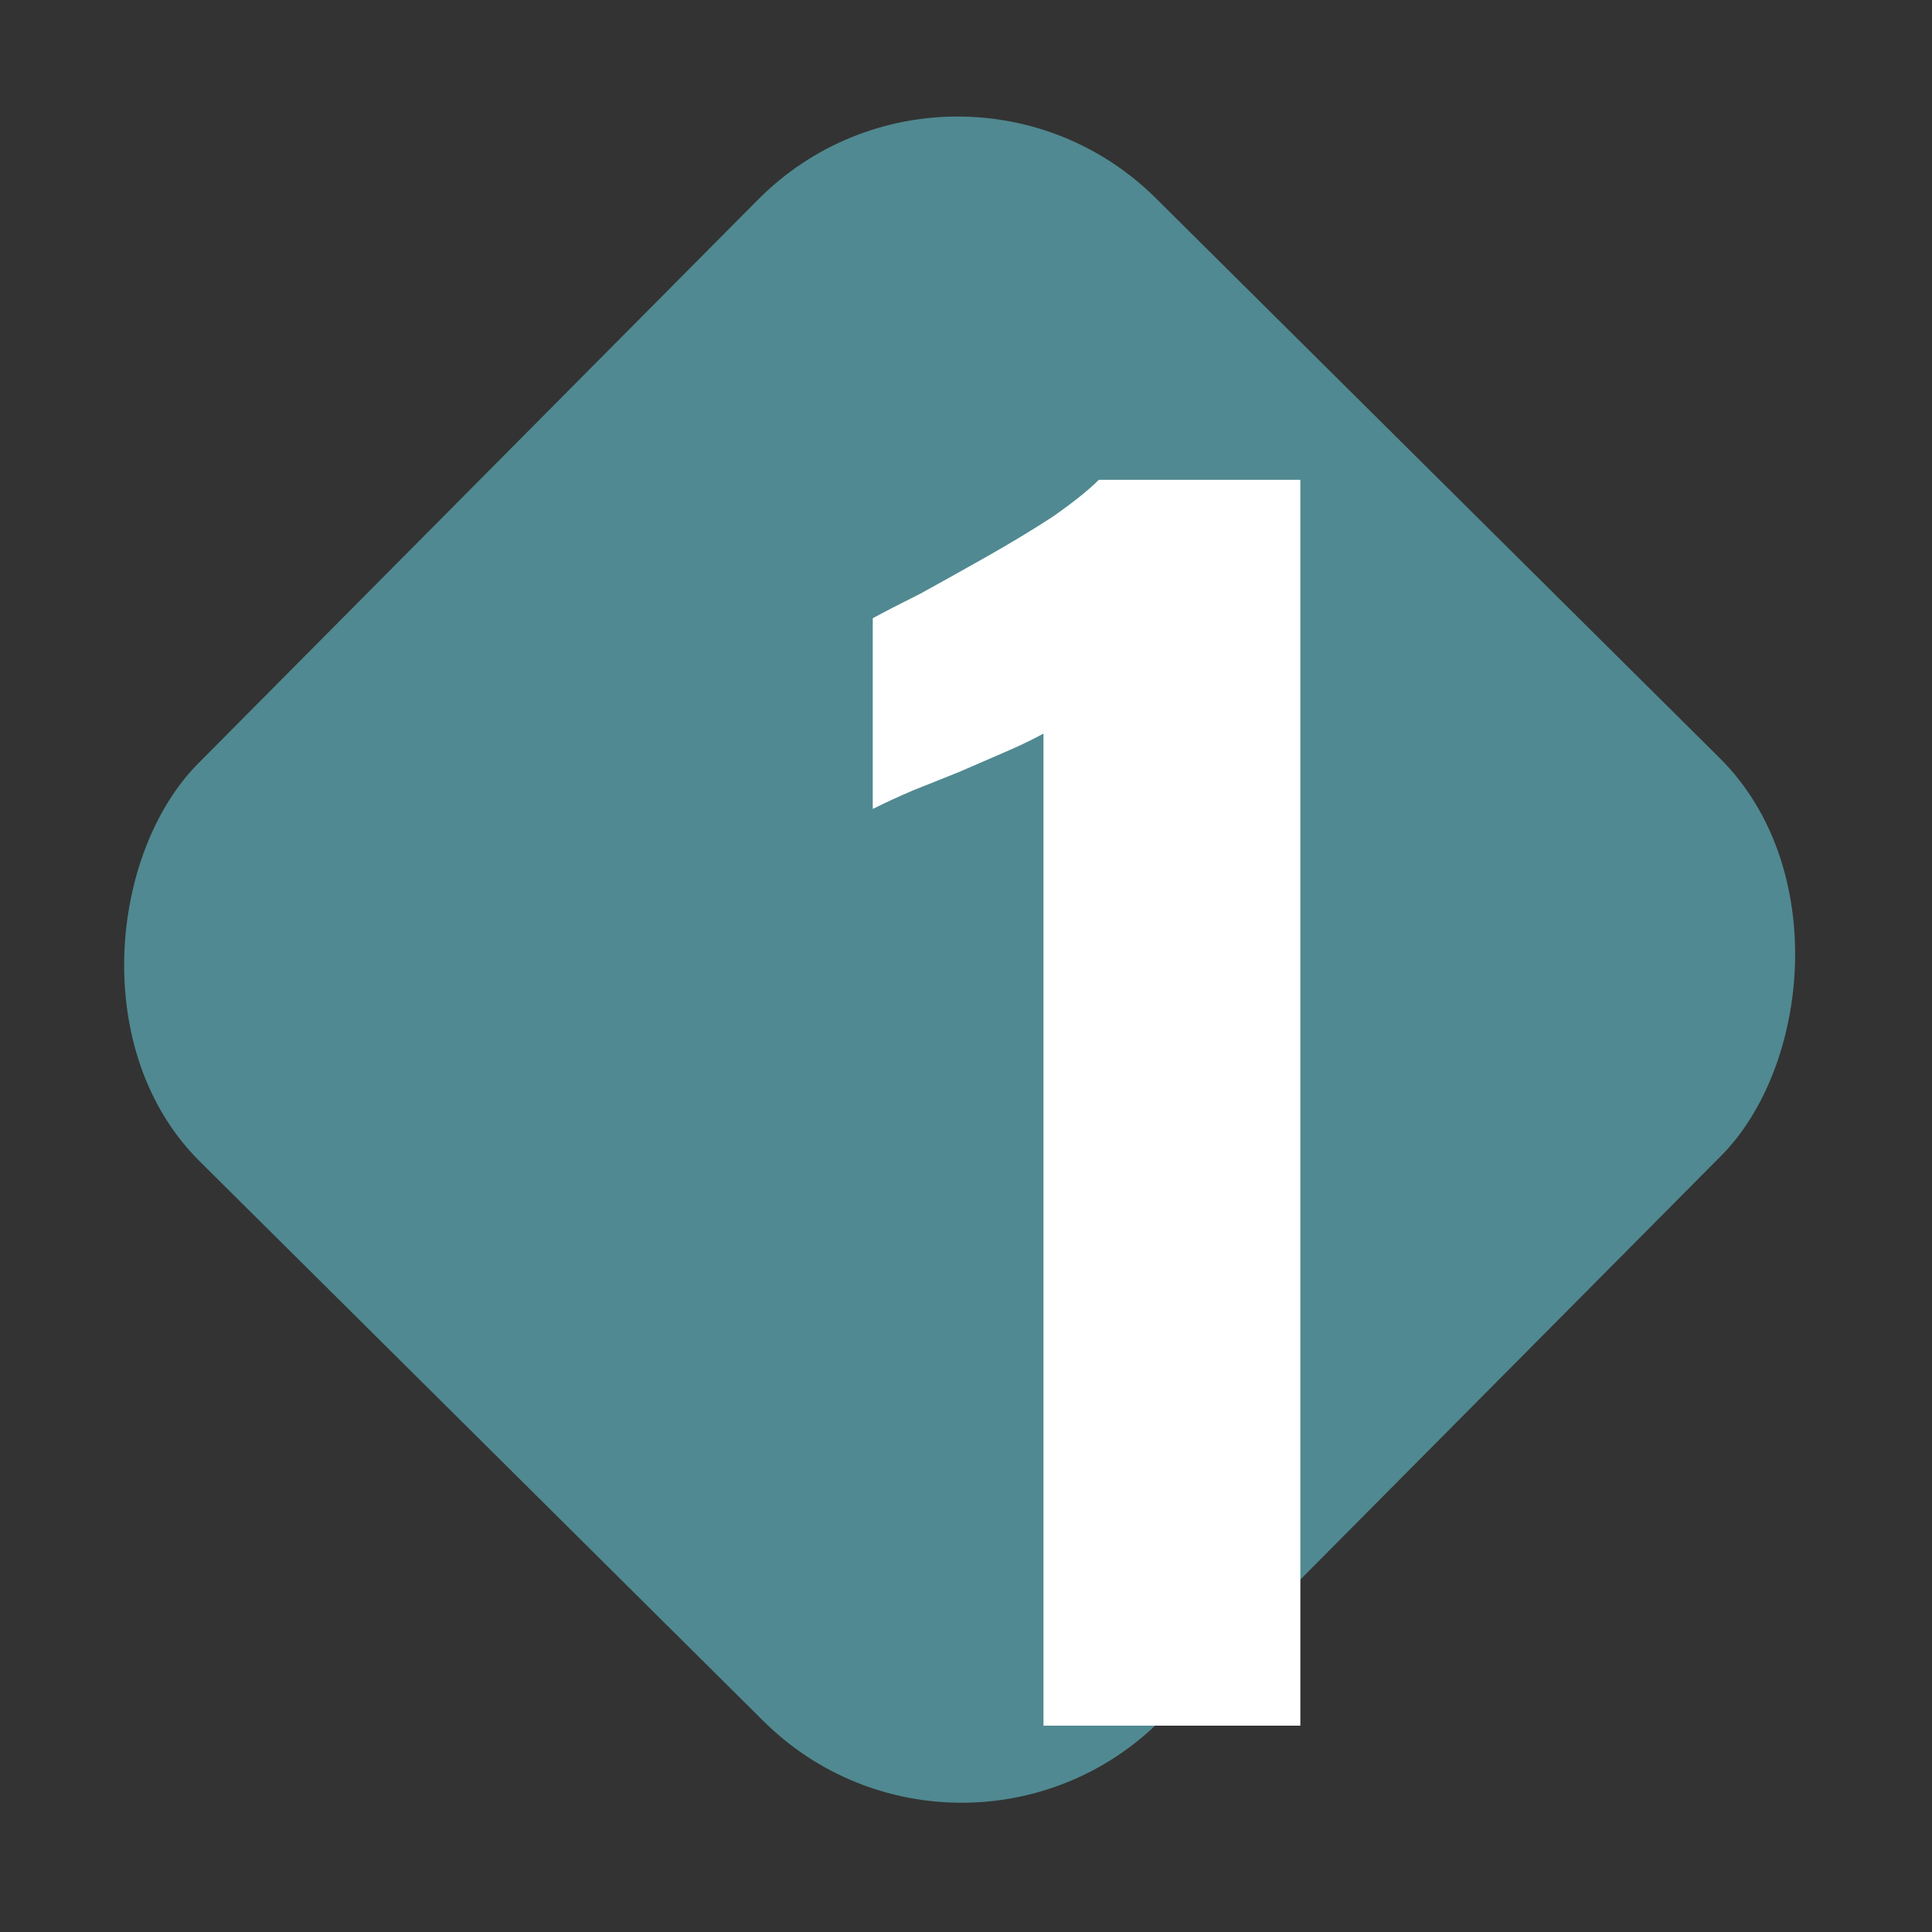<?xml version="1.0" encoding="UTF-8"?> <svg xmlns="http://www.w3.org/2000/svg" width="103" height="103" viewBox="0 0 103 103" fill="none"><rect x="0" y="0" width="103" height="103" fill="#333333" stroke="none"/><rect x="50.979" width="72.353" height="72.353" rx="15" transform="rotate(44.796 50.979 0)" fill="#508991"></rect><path d="M55.631 92V39.11C55.029 39.438 54.346 39.766 53.581 40.094C52.815 40.422 51.995 40.777 51.121 41.16C50.301 41.488 49.481 41.816 48.661 42.144C47.895 42.472 47.185 42.8 46.529 43.128V32.96C47.13 32.632 47.977 32.195 49.071 31.648C50.164 31.047 51.339 30.391 52.597 29.68C53.854 28.969 55.029 28.259 56.123 27.548C57.216 26.783 58.036 26.127 58.583 25.58H69.325V92H55.631Z" fill="white"></path></svg> 